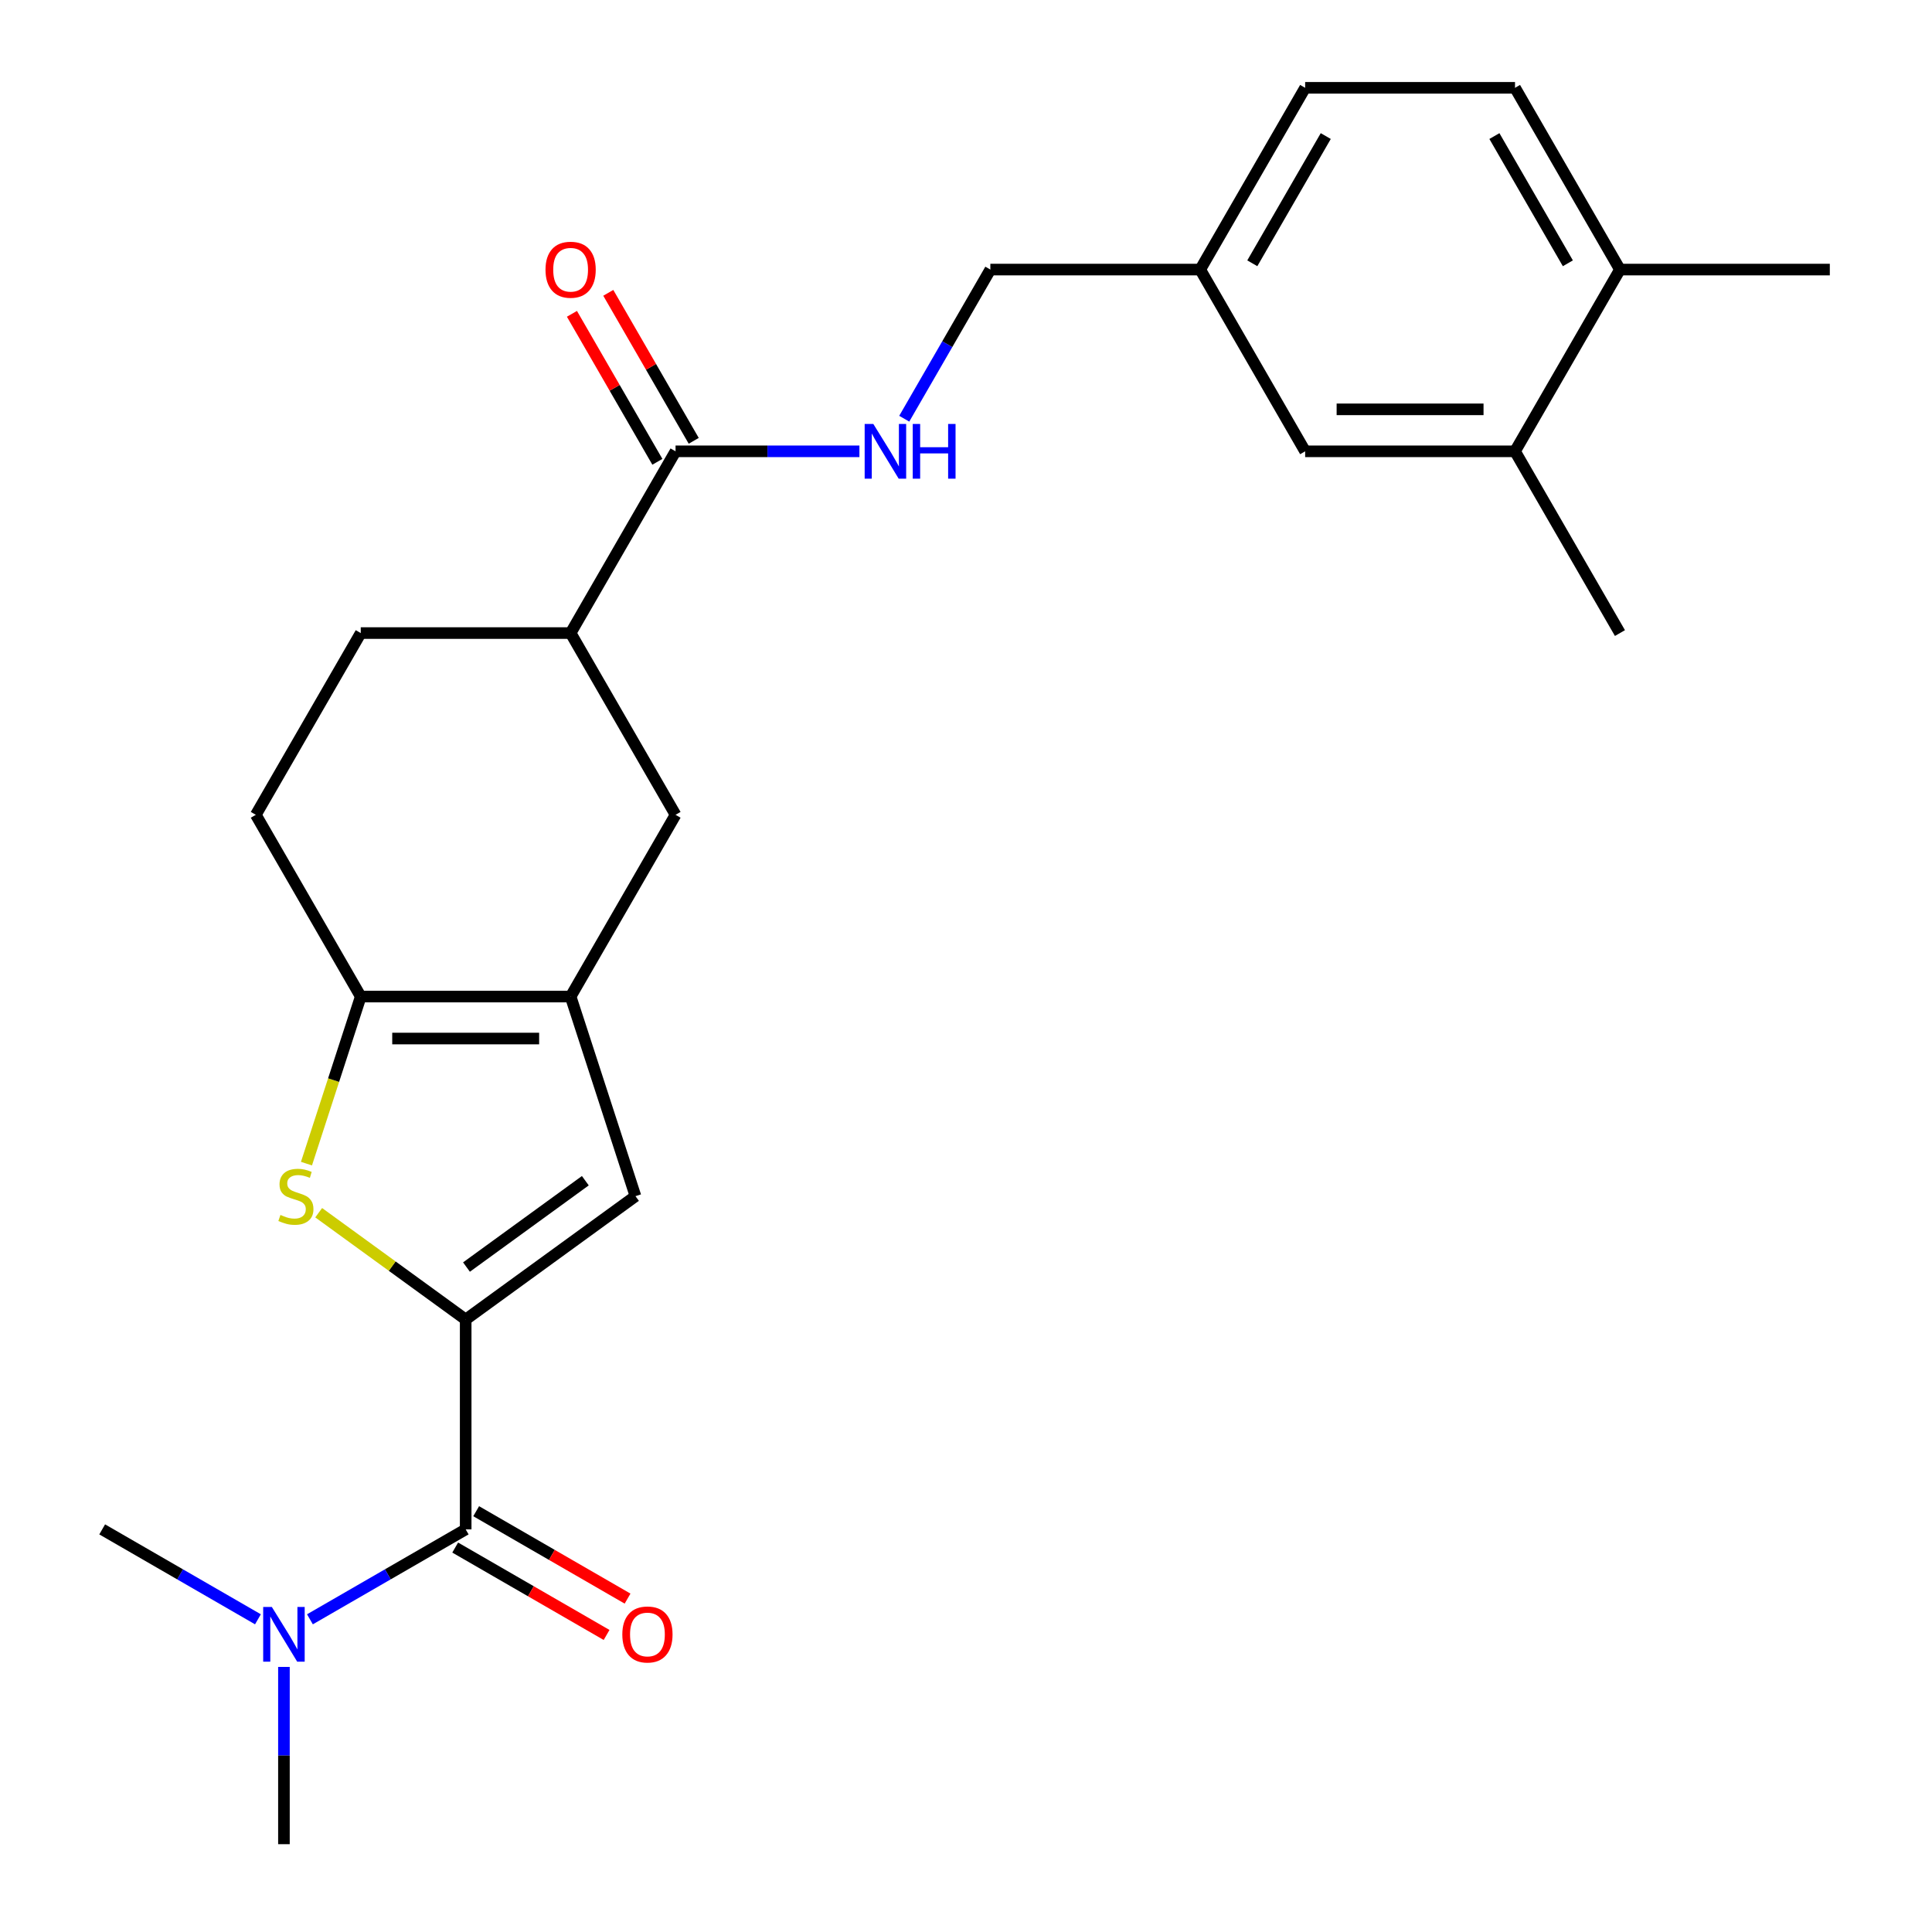 <?xml version='1.0' encoding='iso-8859-1'?>
<svg version='1.1' baseProfile='full'
              xmlns='http://www.w3.org/2000/svg'
                      xmlns:rdkit='http://www.rdkit.org/xml'
                      xmlns:xlink='http://www.w3.org/1999/xlink'
                  xml:space='preserve'
width='1000px' height='1000px' viewBox='0 0 1000 1000'>
<!-- END OF HEADER -->
<rect style='opacity:1.0;fill:#FFFFFF;stroke:none' width='1000' height='1000' x='0' y='0'> </rect>
<path class='bond-0' d='M 241.037,682.979 L 202.995,655.34' style='fill:none;fill-rule:evenodd;stroke:#000000;stroke-width:6px;stroke-linecap:butt;stroke-linejoin:miter;stroke-opacity:1' />
<path class='bond-0' d='M 202.995,655.34 L 164.952,627.701' style='fill:none;fill-rule:evenodd;stroke:#CCCC00;stroke-width:6px;stroke-linecap:butt;stroke-linejoin:miter;stroke-opacity:1' />
<path class='bond-3' d='M 241.037,682.979 L 328.918,619.13' style='fill:none;fill-rule:evenodd;stroke:#000000;stroke-width:6px;stroke-linecap:butt;stroke-linejoin:miter;stroke-opacity:1' />
<path class='bond-3' d='M 241.45,655.826 L 302.966,611.132' style='fill:none;fill-rule:evenodd;stroke:#000000;stroke-width:6px;stroke-linecap:butt;stroke-linejoin:miter;stroke-opacity:1' />
<path class='bond-4' d='M 241.037,682.979 L 241.037,791.606' style='fill:none;fill-rule:evenodd;stroke:#000000;stroke-width:6px;stroke-linecap:butt;stroke-linejoin:miter;stroke-opacity:1' />
<path class='bond-2' d='M 158.627,602.295 L 172.676,559.058' style='fill:none;fill-rule:evenodd;stroke:#CCCC00;stroke-width:6px;stroke-linecap:butt;stroke-linejoin:miter;stroke-opacity:1' />
<path class='bond-2' d='M 172.676,559.058 L 186.724,515.821' style='fill:none;fill-rule:evenodd;stroke:#000000;stroke-width:6px;stroke-linecap:butt;stroke-linejoin:miter;stroke-opacity:1' />
<path class='bond-1' d='M 295.351,515.821 L 328.918,619.13' style='fill:none;fill-rule:evenodd;stroke:#000000;stroke-width:6px;stroke-linecap:butt;stroke-linejoin:miter;stroke-opacity:1' />
<path class='bond-6' d='M 295.351,515.821 L 349.664,421.747' style='fill:none;fill-rule:evenodd;stroke:#000000;stroke-width:6px;stroke-linecap:butt;stroke-linejoin:miter;stroke-opacity:1' />
<path class='bond-25' d='M 295.351,515.821 L 186.724,515.821' style='fill:none;fill-rule:evenodd;stroke:#000000;stroke-width:6px;stroke-linecap:butt;stroke-linejoin:miter;stroke-opacity:1' />
<path class='bond-25' d='M 279.057,537.546 L 203.018,537.546' style='fill:none;fill-rule:evenodd;stroke:#000000;stroke-width:6px;stroke-linecap:butt;stroke-linejoin:miter;stroke-opacity:1' />
<path class='bond-12' d='M 186.724,515.821 L 132.411,421.747' style='fill:none;fill-rule:evenodd;stroke:#000000;stroke-width:6px;stroke-linecap:butt;stroke-linejoin:miter;stroke-opacity:1' />
<path class='bond-9' d='M 241.037,791.606 L 200.729,814.878' style='fill:none;fill-rule:evenodd;stroke:#000000;stroke-width:6px;stroke-linecap:butt;stroke-linejoin:miter;stroke-opacity:1' />
<path class='bond-9' d='M 200.729,814.878 L 160.42,838.15' style='fill:none;fill-rule:evenodd;stroke:#0000FF;stroke-width:6px;stroke-linecap:butt;stroke-linejoin:miter;stroke-opacity:1' />
<path class='bond-11' d='M 235.606,801.013 L 274.785,823.633' style='fill:none;fill-rule:evenodd;stroke:#000000;stroke-width:6px;stroke-linecap:butt;stroke-linejoin:miter;stroke-opacity:1' />
<path class='bond-11' d='M 274.785,823.633 L 313.964,846.253' style='fill:none;fill-rule:evenodd;stroke:#FF0000;stroke-width:6px;stroke-linecap:butt;stroke-linejoin:miter;stroke-opacity:1' />
<path class='bond-11' d='M 246.469,782.199 L 285.648,804.818' style='fill:none;fill-rule:evenodd;stroke:#000000;stroke-width:6px;stroke-linecap:butt;stroke-linejoin:miter;stroke-opacity:1' />
<path class='bond-11' d='M 285.648,804.818 L 324.826,827.438' style='fill:none;fill-rule:evenodd;stroke:#FF0000;stroke-width:6px;stroke-linecap:butt;stroke-linejoin:miter;stroke-opacity:1' />
<path class='bond-5' d='M 349.664,233.601 L 295.351,327.674' style='fill:none;fill-rule:evenodd;stroke:#000000;stroke-width:6px;stroke-linecap:butt;stroke-linejoin:miter;stroke-opacity:1' />
<path class='bond-8' d='M 349.664,233.601 L 397.249,233.601' style='fill:none;fill-rule:evenodd;stroke:#000000;stroke-width:6px;stroke-linecap:butt;stroke-linejoin:miter;stroke-opacity:1' />
<path class='bond-8' d='M 397.249,233.601 L 444.835,233.601' style='fill:none;fill-rule:evenodd;stroke:#0000FF;stroke-width:6px;stroke-linecap:butt;stroke-linejoin:miter;stroke-opacity:1' />
<path class='bond-14' d='M 359.071,228.17 L 336.959,189.871' style='fill:none;fill-rule:evenodd;stroke:#000000;stroke-width:6px;stroke-linecap:butt;stroke-linejoin:miter;stroke-opacity:1' />
<path class='bond-14' d='M 336.959,189.871 L 314.848,151.572' style='fill:none;fill-rule:evenodd;stroke:#FF0000;stroke-width:6px;stroke-linecap:butt;stroke-linejoin:miter;stroke-opacity:1' />
<path class='bond-14' d='M 340.257,239.032 L 318.145,200.734' style='fill:none;fill-rule:evenodd;stroke:#000000;stroke-width:6px;stroke-linecap:butt;stroke-linejoin:miter;stroke-opacity:1' />
<path class='bond-14' d='M 318.145,200.734 L 296.033,162.435' style='fill:none;fill-rule:evenodd;stroke:#FF0000;stroke-width:6px;stroke-linecap:butt;stroke-linejoin:miter;stroke-opacity:1' />
<path class='bond-7' d='M 349.664,421.747 L 295.351,327.674' style='fill:none;fill-rule:evenodd;stroke:#000000;stroke-width:6px;stroke-linecap:butt;stroke-linejoin:miter;stroke-opacity:1' />
<path class='bond-26' d='M 295.351,327.674 L 186.724,327.674' style='fill:none;fill-rule:evenodd;stroke:#000000;stroke-width:6px;stroke-linecap:butt;stroke-linejoin:miter;stroke-opacity:1' />
<path class='bond-19' d='M 468.033,216.725 L 490.318,178.127' style='fill:none;fill-rule:evenodd;stroke:#0000FF;stroke-width:6px;stroke-linecap:butt;stroke-linejoin:miter;stroke-opacity:1' />
<path class='bond-19' d='M 490.318,178.127 L 512.603,139.528' style='fill:none;fill-rule:evenodd;stroke:#000000;stroke-width:6px;stroke-linecap:butt;stroke-linejoin:miter;stroke-opacity:1' />
<path class='bond-22' d='M 146.964,862.795 L 146.964,908.67' style='fill:none;fill-rule:evenodd;stroke:#0000FF;stroke-width:6px;stroke-linecap:butt;stroke-linejoin:miter;stroke-opacity:1' />
<path class='bond-22' d='M 146.964,908.67 L 146.964,954.545' style='fill:none;fill-rule:evenodd;stroke:#000000;stroke-width:6px;stroke-linecap:butt;stroke-linejoin:miter;stroke-opacity:1' />
<path class='bond-23' d='M 133.509,838.15 L 93.2,814.878' style='fill:none;fill-rule:evenodd;stroke:#0000FF;stroke-width:6px;stroke-linecap:butt;stroke-linejoin:miter;stroke-opacity:1' />
<path class='bond-23' d='M 93.2,814.878 L 52.891,791.606' style='fill:none;fill-rule:evenodd;stroke:#000000;stroke-width:6px;stroke-linecap:butt;stroke-linejoin:miter;stroke-opacity:1' />
<path class='bond-10' d='M 784.169,233.601 L 675.543,233.601' style='fill:none;fill-rule:evenodd;stroke:#000000;stroke-width:6px;stroke-linecap:butt;stroke-linejoin:miter;stroke-opacity:1' />
<path class='bond-10' d='M 767.875,211.876 L 691.837,211.876' style='fill:none;fill-rule:evenodd;stroke:#000000;stroke-width:6px;stroke-linecap:butt;stroke-linejoin:miter;stroke-opacity:1' />
<path class='bond-21' d='M 784.169,233.601 L 838.483,327.674' style='fill:none;fill-rule:evenodd;stroke:#000000;stroke-width:6px;stroke-linecap:butt;stroke-linejoin:miter;stroke-opacity:1' />
<path class='bond-27' d='M 784.169,233.601 L 838.483,139.528' style='fill:none;fill-rule:evenodd;stroke:#000000;stroke-width:6px;stroke-linecap:butt;stroke-linejoin:miter;stroke-opacity:1' />
<path class='bond-16' d='M 132.411,421.747 L 186.724,327.674' style='fill:none;fill-rule:evenodd;stroke:#000000;stroke-width:6px;stroke-linecap:butt;stroke-linejoin:miter;stroke-opacity:1' />
<path class='bond-13' d='M 838.483,139.528 L 784.169,45.455' style='fill:none;fill-rule:evenodd;stroke:#000000;stroke-width:6px;stroke-linecap:butt;stroke-linejoin:miter;stroke-opacity:1' />
<path class='bond-13' d='M 811.521,136.279 L 773.502,70.428' style='fill:none;fill-rule:evenodd;stroke:#000000;stroke-width:6px;stroke-linecap:butt;stroke-linejoin:miter;stroke-opacity:1' />
<path class='bond-24' d='M 838.483,139.528 L 947.109,139.528' style='fill:none;fill-rule:evenodd;stroke:#000000;stroke-width:6px;stroke-linecap:butt;stroke-linejoin:miter;stroke-opacity:1' />
<path class='bond-15' d='M 675.543,233.601 L 621.23,139.528' style='fill:none;fill-rule:evenodd;stroke:#000000;stroke-width:6px;stroke-linecap:butt;stroke-linejoin:miter;stroke-opacity:1' />
<path class='bond-17' d='M 784.169,45.455 L 675.543,45.455' style='fill:none;fill-rule:evenodd;stroke:#000000;stroke-width:6px;stroke-linecap:butt;stroke-linejoin:miter;stroke-opacity:1' />
<path class='bond-18' d='M 621.23,139.528 L 512.603,139.528' style='fill:none;fill-rule:evenodd;stroke:#000000;stroke-width:6px;stroke-linecap:butt;stroke-linejoin:miter;stroke-opacity:1' />
<path class='bond-20' d='M 621.23,139.528 L 675.543,45.455' style='fill:none;fill-rule:evenodd;stroke:#000000;stroke-width:6px;stroke-linecap:butt;stroke-linejoin:miter;stroke-opacity:1' />
<path class='bond-20' d='M 648.191,136.279 L 686.211,70.428' style='fill:none;fill-rule:evenodd;stroke:#000000;stroke-width:6px;stroke-linecap:butt;stroke-linejoin:miter;stroke-opacity:1' />
<path  class='atom-1' d='M 145.157 628.85
Q 145.477 628.97, 146.797 629.53
Q 148.117 630.09, 149.557 630.45
Q 151.037 630.77, 152.477 630.77
Q 155.157 630.77, 156.717 629.49
Q 158.277 628.17, 158.277 625.89
Q 158.277 624.33, 157.477 623.37
Q 156.717 622.41, 155.517 621.89
Q 154.317 621.37, 152.317 620.77
Q 149.797 620.01, 148.277 619.29
Q 146.797 618.57, 145.717 617.05
Q 144.677 615.53, 144.677 612.97
Q 144.677 609.41, 147.077 607.21
Q 149.517 605.01, 154.317 605.01
Q 157.597 605.01, 161.317 606.57
L 160.397 609.65
Q 156.997 608.25, 154.437 608.25
Q 151.677 608.25, 150.157 609.41
Q 148.637 610.53, 148.677 612.49
Q 148.677 614.01, 149.437 614.93
Q 150.237 615.85, 151.357 616.37
Q 152.517 616.89, 154.437 617.49
Q 156.997 618.29, 158.517 619.09
Q 160.037 619.89, 161.117 621.53
Q 162.237 623.13, 162.237 625.89
Q 162.237 629.81, 159.597 631.93
Q 156.997 634.01, 152.637 634.01
Q 150.117 634.01, 148.197 633.45
Q 146.317 632.93, 144.077 632.01
L 145.157 628.85
' fill='#CCCC00'/>
<path  class='atom-9' d='M 452.03 219.441
L 461.31 234.441
Q 462.23 235.921, 463.71 238.601
Q 465.19 241.281, 465.27 241.441
L 465.27 219.441
L 469.03 219.441
L 469.03 247.761
L 465.15 247.761
L 455.19 231.361
Q 454.03 229.441, 452.79 227.241
Q 451.59 225.041, 451.23 224.361
L 451.23 247.761
L 447.55 247.761
L 447.55 219.441
L 452.03 219.441
' fill='#0000FF'/>
<path  class='atom-9' d='M 472.43 219.441
L 476.27 219.441
L 476.27 231.481
L 490.75 231.481
L 490.75 219.441
L 494.59 219.441
L 494.59 247.761
L 490.75 247.761
L 490.75 234.681
L 476.27 234.681
L 476.27 247.761
L 472.43 247.761
L 472.43 219.441
' fill='#0000FF'/>
<path  class='atom-10' d='M 140.704 831.759
L 149.984 846.759
Q 150.904 848.239, 152.384 850.919
Q 153.864 853.599, 153.944 853.759
L 153.944 831.759
L 157.704 831.759
L 157.704 860.079
L 153.824 860.079
L 143.864 843.679
Q 142.704 841.759, 141.464 839.559
Q 140.264 837.359, 139.904 836.679
L 139.904 860.079
L 136.224 860.079
L 136.224 831.759
L 140.704 831.759
' fill='#0000FF'/>
<path  class='atom-12' d='M 322.111 845.999
Q 322.111 839.199, 325.471 835.399
Q 328.831 831.599, 335.111 831.599
Q 341.391 831.599, 344.751 835.399
Q 348.111 839.199, 348.111 845.999
Q 348.111 852.879, 344.711 856.799
Q 341.311 860.679, 335.111 860.679
Q 328.871 860.679, 325.471 856.799
Q 322.111 852.919, 322.111 845.999
M 335.111 857.479
Q 339.431 857.479, 341.751 854.599
Q 344.111 851.679, 344.111 845.999
Q 344.111 840.439, 341.751 837.639
Q 339.431 834.799, 335.111 834.799
Q 330.791 834.799, 328.431 837.599
Q 326.111 840.399, 326.111 845.999
Q 326.111 851.719, 328.431 854.599
Q 330.791 857.479, 335.111 857.479
' fill='#FF0000'/>
<path  class='atom-15' d='M 282.351 139.608
Q 282.351 132.808, 285.711 129.008
Q 289.071 125.208, 295.351 125.208
Q 301.631 125.208, 304.991 129.008
Q 308.351 132.808, 308.351 139.608
Q 308.351 146.488, 304.951 150.408
Q 301.551 154.288, 295.351 154.288
Q 289.111 154.288, 285.711 150.408
Q 282.351 146.528, 282.351 139.608
M 295.351 151.088
Q 299.671 151.088, 301.991 148.208
Q 304.351 145.288, 304.351 139.608
Q 304.351 134.048, 301.991 131.248
Q 299.671 128.408, 295.351 128.408
Q 291.031 128.408, 288.671 131.208
Q 286.351 134.008, 286.351 139.608
Q 286.351 145.328, 288.671 148.208
Q 291.031 151.088, 295.351 151.088
' fill='#FF0000'/>
</svg>
